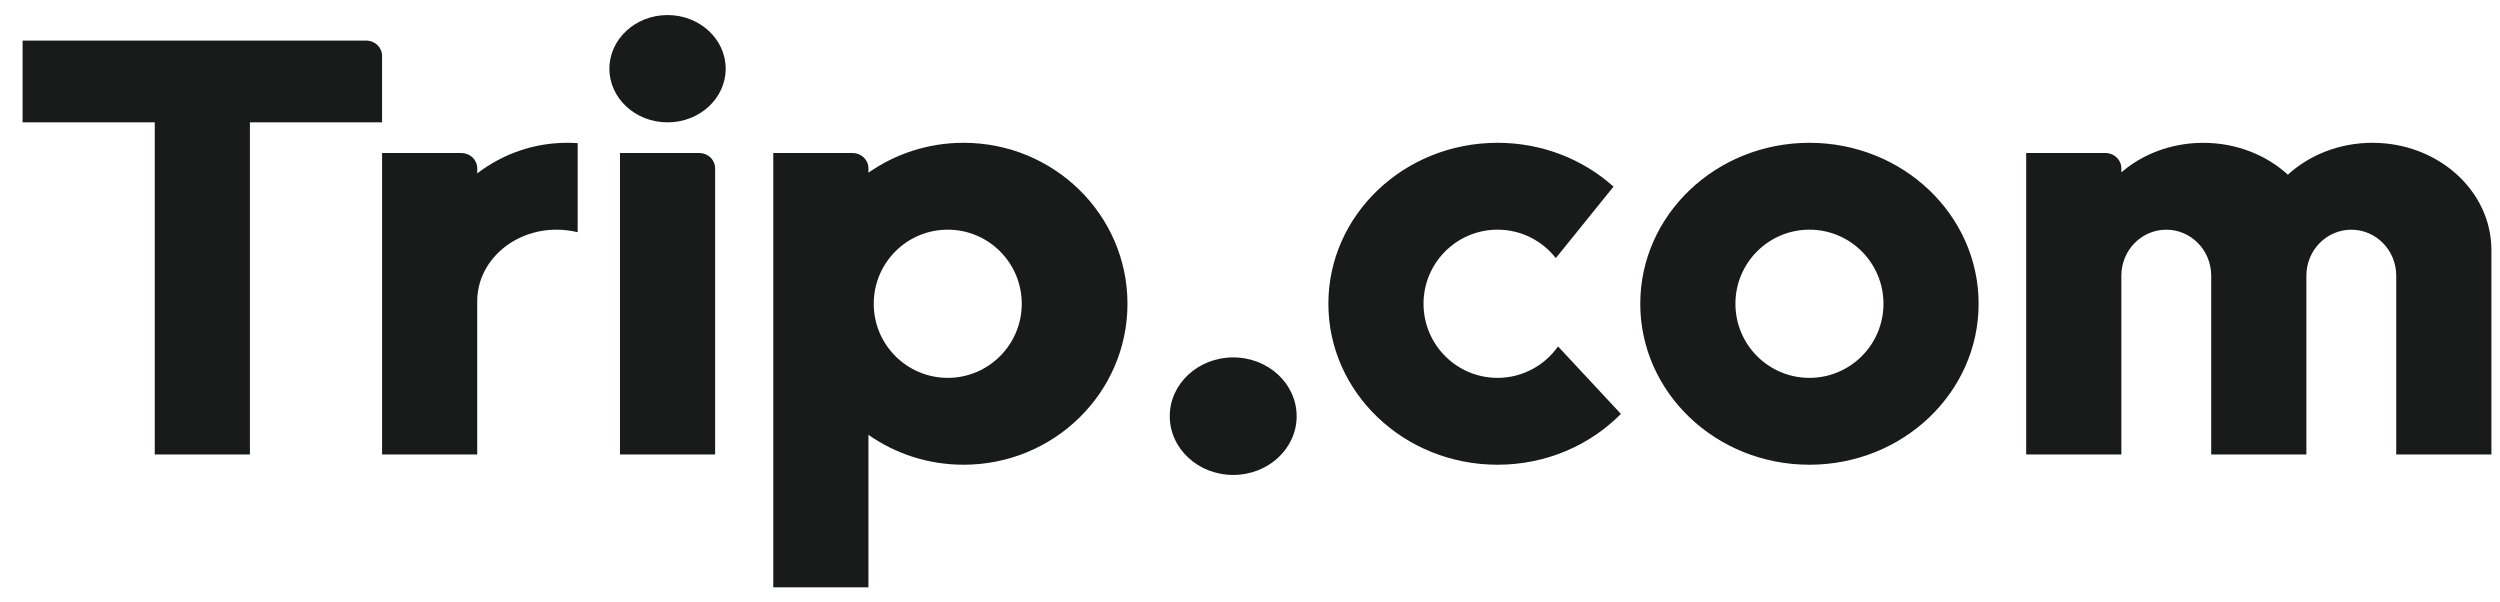 <?xml version="1.0" encoding="UTF-8"?>
<svg xmlns="http://www.w3.org/2000/svg" width="83" height="20" viewBox="0 0 83 20" fill="none">
  <g id="tripcom logo" clip-path="url(#clip0_1095_4716)">
    <g id="Group">
      <path id="Vector" d="M69.902 5.08H67.269V15.089H70.429V9.153C70.429 8.309 71.097 7.626 71.921 7.626C72.744 7.626 73.412 8.309 73.412 9.153V15.089H76.572V9.153C76.572 8.309 77.24 7.626 78.064 7.626C78.887 7.626 79.555 8.309 79.555 9.153V15.089H82.715V8.304C82.715 6.336 80.947 4.741 78.766 4.741C77.667 4.741 76.673 5.146 75.957 5.799C75.241 5.146 74.247 4.742 73.149 4.742C72.199 4.742 71.328 5.044 70.646 5.548C70.634 5.558 70.622 5.567 70.61 5.576C70.548 5.623 70.487 5.671 70.429 5.722V5.589C70.429 5.454 70.373 5.325 70.274 5.23C70.176 5.134 70.042 5.08 69.902 5.08ZM60.073 12.545C61.43 12.545 62.531 11.444 62.531 10.085C62.531 8.726 61.43 7.625 60.073 7.625C58.716 7.625 57.616 8.726 57.616 10.085C57.616 11.444 58.716 12.545 60.073 12.545ZM60.073 15.429C56.971 15.429 54.457 13.036 54.457 10.085C54.457 7.134 56.971 4.741 60.073 4.741C63.175 4.741 65.69 7.134 65.69 10.085C65.69 13.036 63.175 15.429 60.073 15.429ZM53.569 6.196C52.564 5.294 51.209 4.741 49.718 4.741C46.616 4.741 44.102 7.134 44.102 10.085C44.102 13.036 46.616 15.429 49.718 15.429C51.333 15.429 52.789 14.78 53.814 13.742L51.727 11.501C51.283 12.132 50.548 12.545 49.718 12.545C48.361 12.545 47.261 11.444 47.261 10.085C47.261 8.726 48.361 7.625 49.718 7.625C50.504 7.625 51.203 7.994 51.653 8.569L53.569 6.196Z" fill="#191A1A"></path>
      <path id="Vector_2" d="M40.943 11.866C42.106 11.866 43.049 12.74 43.049 13.817C43.049 14.895 42.106 15.768 40.943 15.768C39.779 15.768 38.836 14.895 38.836 13.817C38.836 12.74 39.779 11.866 40.943 11.866Z" fill="#191A1A"></path>
      <path id="Vector_3" d="M31.465 12.545C32.822 12.545 33.922 11.443 33.922 10.085C33.922 8.726 32.822 7.625 31.465 7.625C30.108 7.625 29.008 8.726 29.008 10.085C29.008 11.443 30.108 12.545 31.465 12.545ZM28.832 14.436V19.5H25.673V5.08H28.306C28.445 5.08 28.579 5.134 28.678 5.229C28.777 5.325 28.832 5.454 28.832 5.589V5.734C29.723 5.109 30.813 4.741 31.991 4.741C34.996 4.741 37.432 7.134 37.432 10.085C37.432 13.036 34.996 15.429 31.991 15.429C30.813 15.429 29.723 15.061 28.832 14.436ZM22.163 4.062C21.096 4.062 20.232 3.265 20.232 2.281C20.232 1.298 21.096 0.5 22.163 0.5C23.229 0.5 24.093 1.298 24.093 2.281C24.093 3.265 23.229 4.062 22.163 4.062ZM23.216 5.08H20.583V15.089H23.742V5.589C23.742 5.454 23.687 5.325 23.588 5.229C23.489 5.134 23.355 5.08 23.216 5.08ZM18.828 4.741C17.713 4.741 16.682 5.117 15.844 5.756V5.589C15.844 5.454 15.789 5.325 15.69 5.229C15.591 5.134 15.457 5.08 15.318 5.08H12.685V15.089H15.844V10C15.844 8.688 17.023 7.625 18.477 7.625C18.72 7.625 18.955 7.655 19.179 7.71V4.753C19.062 4.745 18.945 4.741 18.828 4.741ZM12.158 1.348H0.75V4.062H5.138V15.089H8.297V4.062H12.685V1.857C12.685 1.722 12.63 1.593 12.531 1.497C12.432 1.402 12.298 1.348 12.158 1.348Z" fill="#191A1A"></path>
    </g>
  </g>
  <defs>
    <clipPath id="clip0_1095_4716">
      <rect width="82" height="19" fill="white" transform="translate(0.75 0.5)"></rect>
    </clipPath>
  </defs>
</svg>
